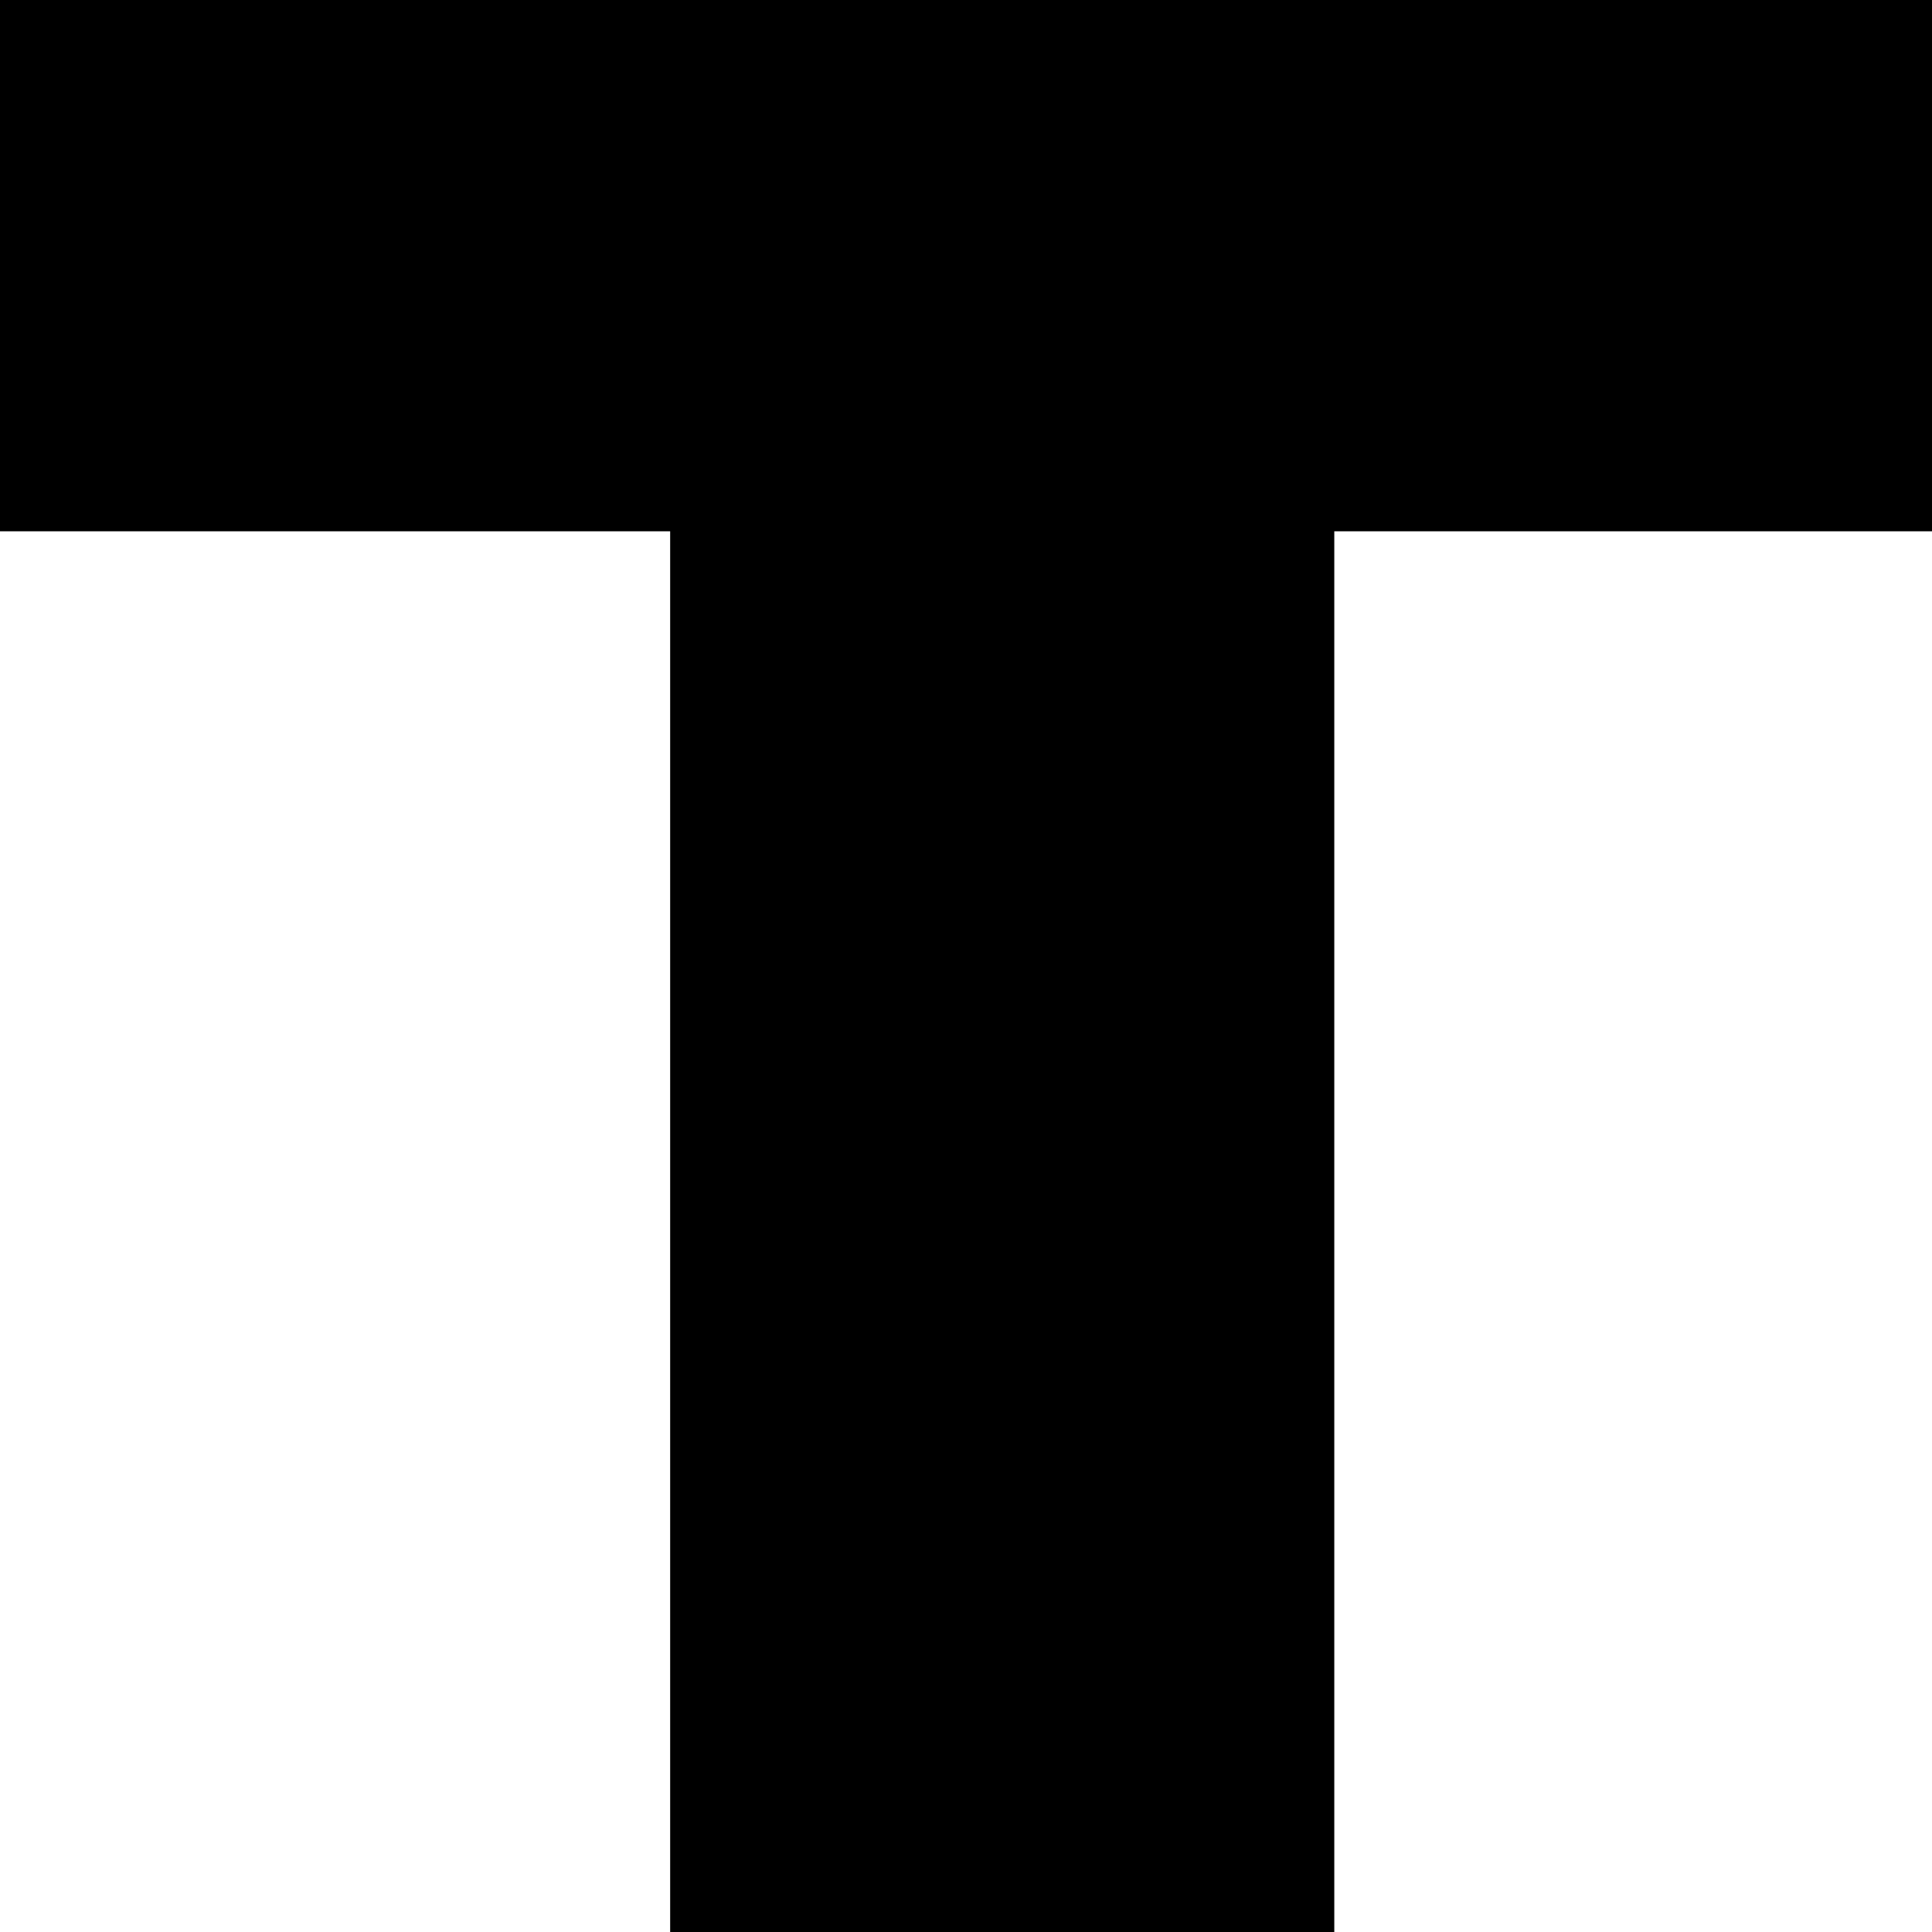 <?xml version="1.0" standalone="no"?>
<!DOCTYPE svg PUBLIC "-//W3C//DTD SVG 20010904//EN"
 "http://www.w3.org/TR/2001/REC-SVG-20010904/DTD/svg10.dtd">
<svg version="1.0" xmlns="http://www.w3.org/2000/svg"
 width="320pt" height="320pt" viewBox="0 0 320 320"
 preserveAspectRatio="xMidYMid meet">
<g transform="translate(0,320) scale(0.1,-0.1)"
fill="#000000" stroke="none">
<path d="M0 2760 l0 -440 555 0 555 0 0 -1160 0 -1160 550 0 550 0 0 1160 0
1160 495 0 495 0 0 440 0 440 -1600 0 -1600 0 0 -440z"/>
</g>
</svg>
